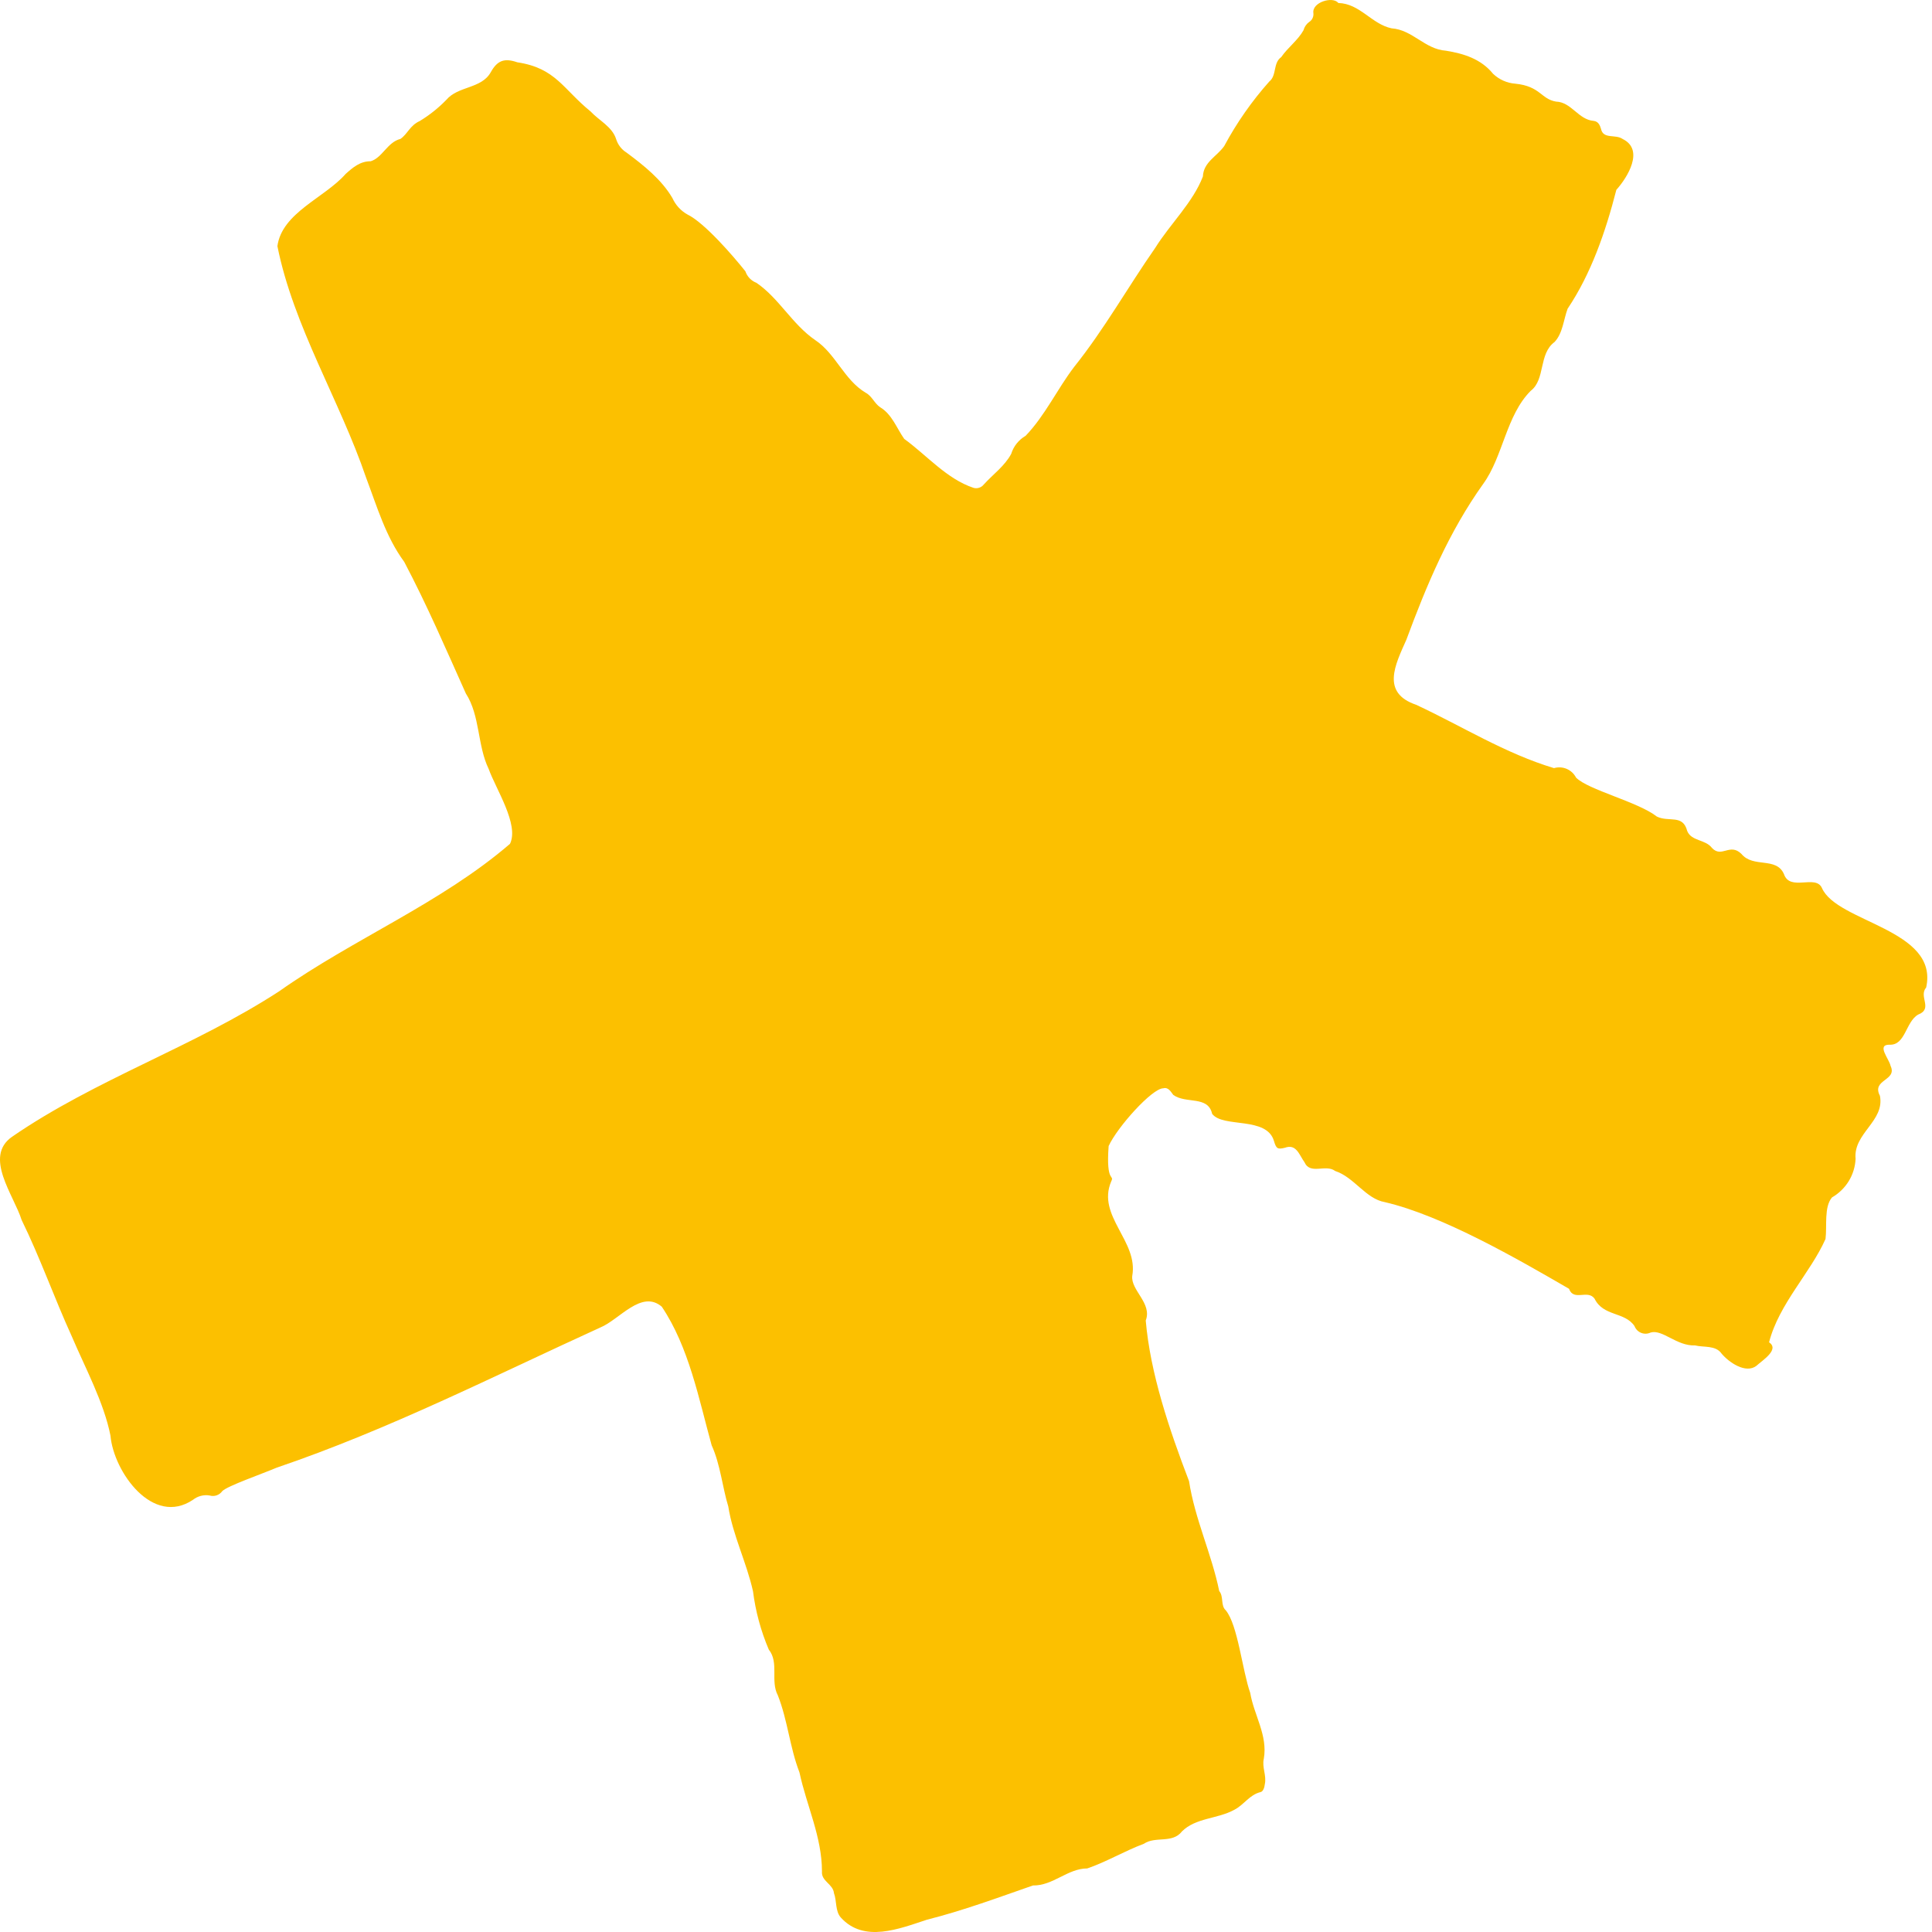 <?xml version="1.0" encoding="UTF-8"?> <svg xmlns="http://www.w3.org/2000/svg" width="60" height="60" viewBox="0 0 60 60" fill="none"> <path d="M59.819 30.667C59.575 30.953 60.043 31.326 59.57 31.509C59.178 31.733 59.178 32.475 58.674 32.444C58.268 32.444 58.674 32.892 58.712 33.098C58.936 33.569 58.111 33.515 58.383 34.031C58.537 34.822 57.549 35.192 57.627 35.99C57.615 36.235 57.542 36.473 57.414 36.682C57.285 36.891 57.107 37.064 56.894 37.187C56.641 37.487 56.744 38.07 56.693 38.478C56.226 39.529 55.245 40.495 54.94 41.687C55.276 41.911 54.731 42.247 54.548 42.416C54.216 42.673 53.691 42.308 53.465 42.037C53.281 41.772 52.918 41.851 52.64 41.783C52.069 41.806 51.636 41.279 51.264 41.382C51.218 41.404 51.168 41.417 51.117 41.419C51.066 41.421 51.015 41.412 50.968 41.393C50.92 41.374 50.877 41.345 50.841 41.309C50.806 41.272 50.778 41.228 50.76 41.181C50.455 40.732 49.794 40.889 49.52 40.331C49.308 40.035 48.873 40.425 48.727 40.024C47.142 39.105 44.8 37.751 43.01 37.334C42.413 37.231 42.059 36.561 41.465 36.366C41.169 36.142 40.692 36.496 40.511 36.093C40.349 35.869 40.26 35.512 39.903 35.645C39.679 35.698 39.636 35.678 39.565 35.438C39.34 34.658 37.982 35.039 37.644 34.591C37.516 34.015 36.828 34.291 36.436 34.002C36.36 33.903 36.283 33.755 36.127 33.798C35.779 33.798 34.697 35.006 34.43 35.591C34.34 36.788 34.625 36.449 34.506 36.698C34.058 37.769 35.36 38.545 35.163 39.625C35.114 40.073 35.788 40.472 35.582 41.01C35.723 42.649 36.31 44.388 36.927 45.999C37.108 47.178 37.628 48.254 37.864 49.411C38.009 49.583 37.902 49.859 38.065 50.007C38.442 50.455 38.583 51.889 38.827 52.575C38.942 53.263 39.376 53.891 39.249 54.617C39.186 54.886 39.34 55.142 39.28 55.41C39.269 55.511 39.231 55.635 39.148 55.655C38.805 55.736 38.632 56.051 38.334 56.204C37.814 56.491 37.133 56.45 36.707 56.876C36.409 57.262 35.885 57.015 35.524 57.26C34.925 57.484 34.358 57.824 33.766 58.026C33.157 58.026 32.704 58.566 32.079 58.555C30.989 58.934 29.911 59.335 28.791 59.617C27.932 59.898 26.832 60.348 26.112 59.55C25.935 59.351 25.991 59.037 25.899 58.793C25.873 58.508 25.501 58.427 25.527 58.12C25.527 57.044 25.048 56.074 24.828 55.043C24.526 54.263 24.465 53.434 24.156 52.649C23.918 52.201 24.201 51.636 23.876 51.23C23.629 50.652 23.464 50.041 23.385 49.417C23.185 48.521 22.755 47.671 22.618 46.786C22.437 46.199 22.372 45.479 22.101 44.885C21.704 43.451 21.397 41.837 20.552 40.58C19.922 40.042 19.236 40.983 18.647 41.225C15.33 42.738 12.066 44.399 8.597 45.578C8.115 45.782 7.07 46.145 6.905 46.306C6.861 46.368 6.799 46.415 6.727 46.44C6.656 46.464 6.578 46.465 6.506 46.443C6.416 46.429 6.325 46.433 6.237 46.456C6.15 46.479 6.068 46.519 5.997 46.575C4.748 47.42 3.531 45.712 3.431 44.587C3.231 43.561 2.639 42.465 2.229 41.501C1.689 40.318 1.252 39.072 0.672 37.888C0.427 37.11 -0.514 35.925 0.373 35.304C2.98 33.511 6.017 32.511 8.666 30.788C10.977 29.156 13.696 28.049 15.838 26.206C16.128 25.61 15.403 24.512 15.177 23.882C14.821 23.149 14.913 22.226 14.467 21.536C13.855 20.171 13.261 18.79 12.553 17.448C11.979 16.668 11.71 15.735 11.371 14.839C10.547 12.42 9.117 10.145 8.615 7.644C8.756 6.604 10.085 6.142 10.733 5.403C10.957 5.203 11.181 5.006 11.513 5.008C11.878 4.896 12.028 4.417 12.436 4.314C12.66 4.161 12.727 3.897 13.037 3.758C13.338 3.575 13.616 3.354 13.861 3.101C14.227 2.666 14.948 2.763 15.24 2.245C15.446 1.873 15.666 1.797 16.067 1.935C17.262 2.115 17.481 2.763 18.342 3.462C18.604 3.744 19.014 3.935 19.135 4.322C19.19 4.497 19.306 4.646 19.462 4.742C19.994 5.138 20.549 5.578 20.884 6.154C20.982 6.371 21.148 6.55 21.356 6.665C21.881 6.922 22.762 7.94 23.149 8.426C23.177 8.507 23.221 8.582 23.281 8.643C23.34 8.705 23.412 8.752 23.492 8.783C24.196 9.265 24.602 10.071 25.317 10.562C25.956 10.986 26.213 11.797 26.886 12.198C27.083 12.302 27.155 12.528 27.334 12.647C27.706 12.871 27.849 13.303 28.082 13.631C28.784 14.139 29.398 14.872 30.232 15.15C30.29 15.167 30.351 15.166 30.408 15.147C30.465 15.129 30.515 15.094 30.552 15.047C30.837 14.731 31.2 14.476 31.404 14.095C31.477 13.858 31.638 13.658 31.852 13.534C32.46 12.9 32.83 12.086 33.363 11.389C34.298 10.219 35.022 8.924 35.878 7.696C36.339 6.956 37.048 6.288 37.357 5.481C37.375 5.033 37.79 4.86 38.018 4.538C38.405 3.816 38.875 3.143 39.419 2.532C39.657 2.343 39.529 1.958 39.789 1.774C39.993 1.476 40.309 1.25 40.481 0.94C40.509 0.835 40.572 0.743 40.661 0.68C40.706 0.651 40.742 0.61 40.764 0.561C40.787 0.512 40.795 0.458 40.788 0.405C40.741 0.069 41.391 -0.126 41.564 0.093C42.236 0.111 42.597 0.75 43.218 0.88C43.87 0.925 44.249 1.53 44.906 1.575C45.453 1.664 45.99 1.826 46.369 2.292C46.557 2.471 46.801 2.58 47.06 2.599C47.837 2.677 47.853 3.074 48.321 3.155C48.803 3.168 49.014 3.717 49.496 3.755C49.635 3.773 49.686 3.885 49.72 4C49.789 4.334 50.168 4.159 50.392 4.316C51.076 4.65 50.545 5.508 50.197 5.896C49.861 7.207 49.408 8.509 48.684 9.587C48.557 9.928 48.534 10.349 48.279 10.62C47.777 10.99 47.999 11.786 47.539 12.136C46.775 12.898 46.678 14.18 46.064 15.025C44.995 16.522 44.307 18.163 43.675 19.87C43.332 20.639 42.882 21.515 43.978 21.887C45.394 22.546 46.743 23.4 48.261 23.855C48.391 23.817 48.53 23.825 48.655 23.878C48.78 23.932 48.882 24.026 48.944 24.147C49.31 24.528 50.874 24.902 51.455 25.359C51.831 25.543 52.264 25.279 52.398 25.808C52.531 26.13 52.963 26.063 53.167 26.334C53.47 26.657 53.721 26.166 54.081 26.518C54.447 26.966 55.164 26.599 55.402 27.146C55.59 27.697 56.386 27.146 56.581 27.576C57.047 28.652 60.22 28.853 59.819 30.667Z" fill="#FCC000"></path> </svg> 
